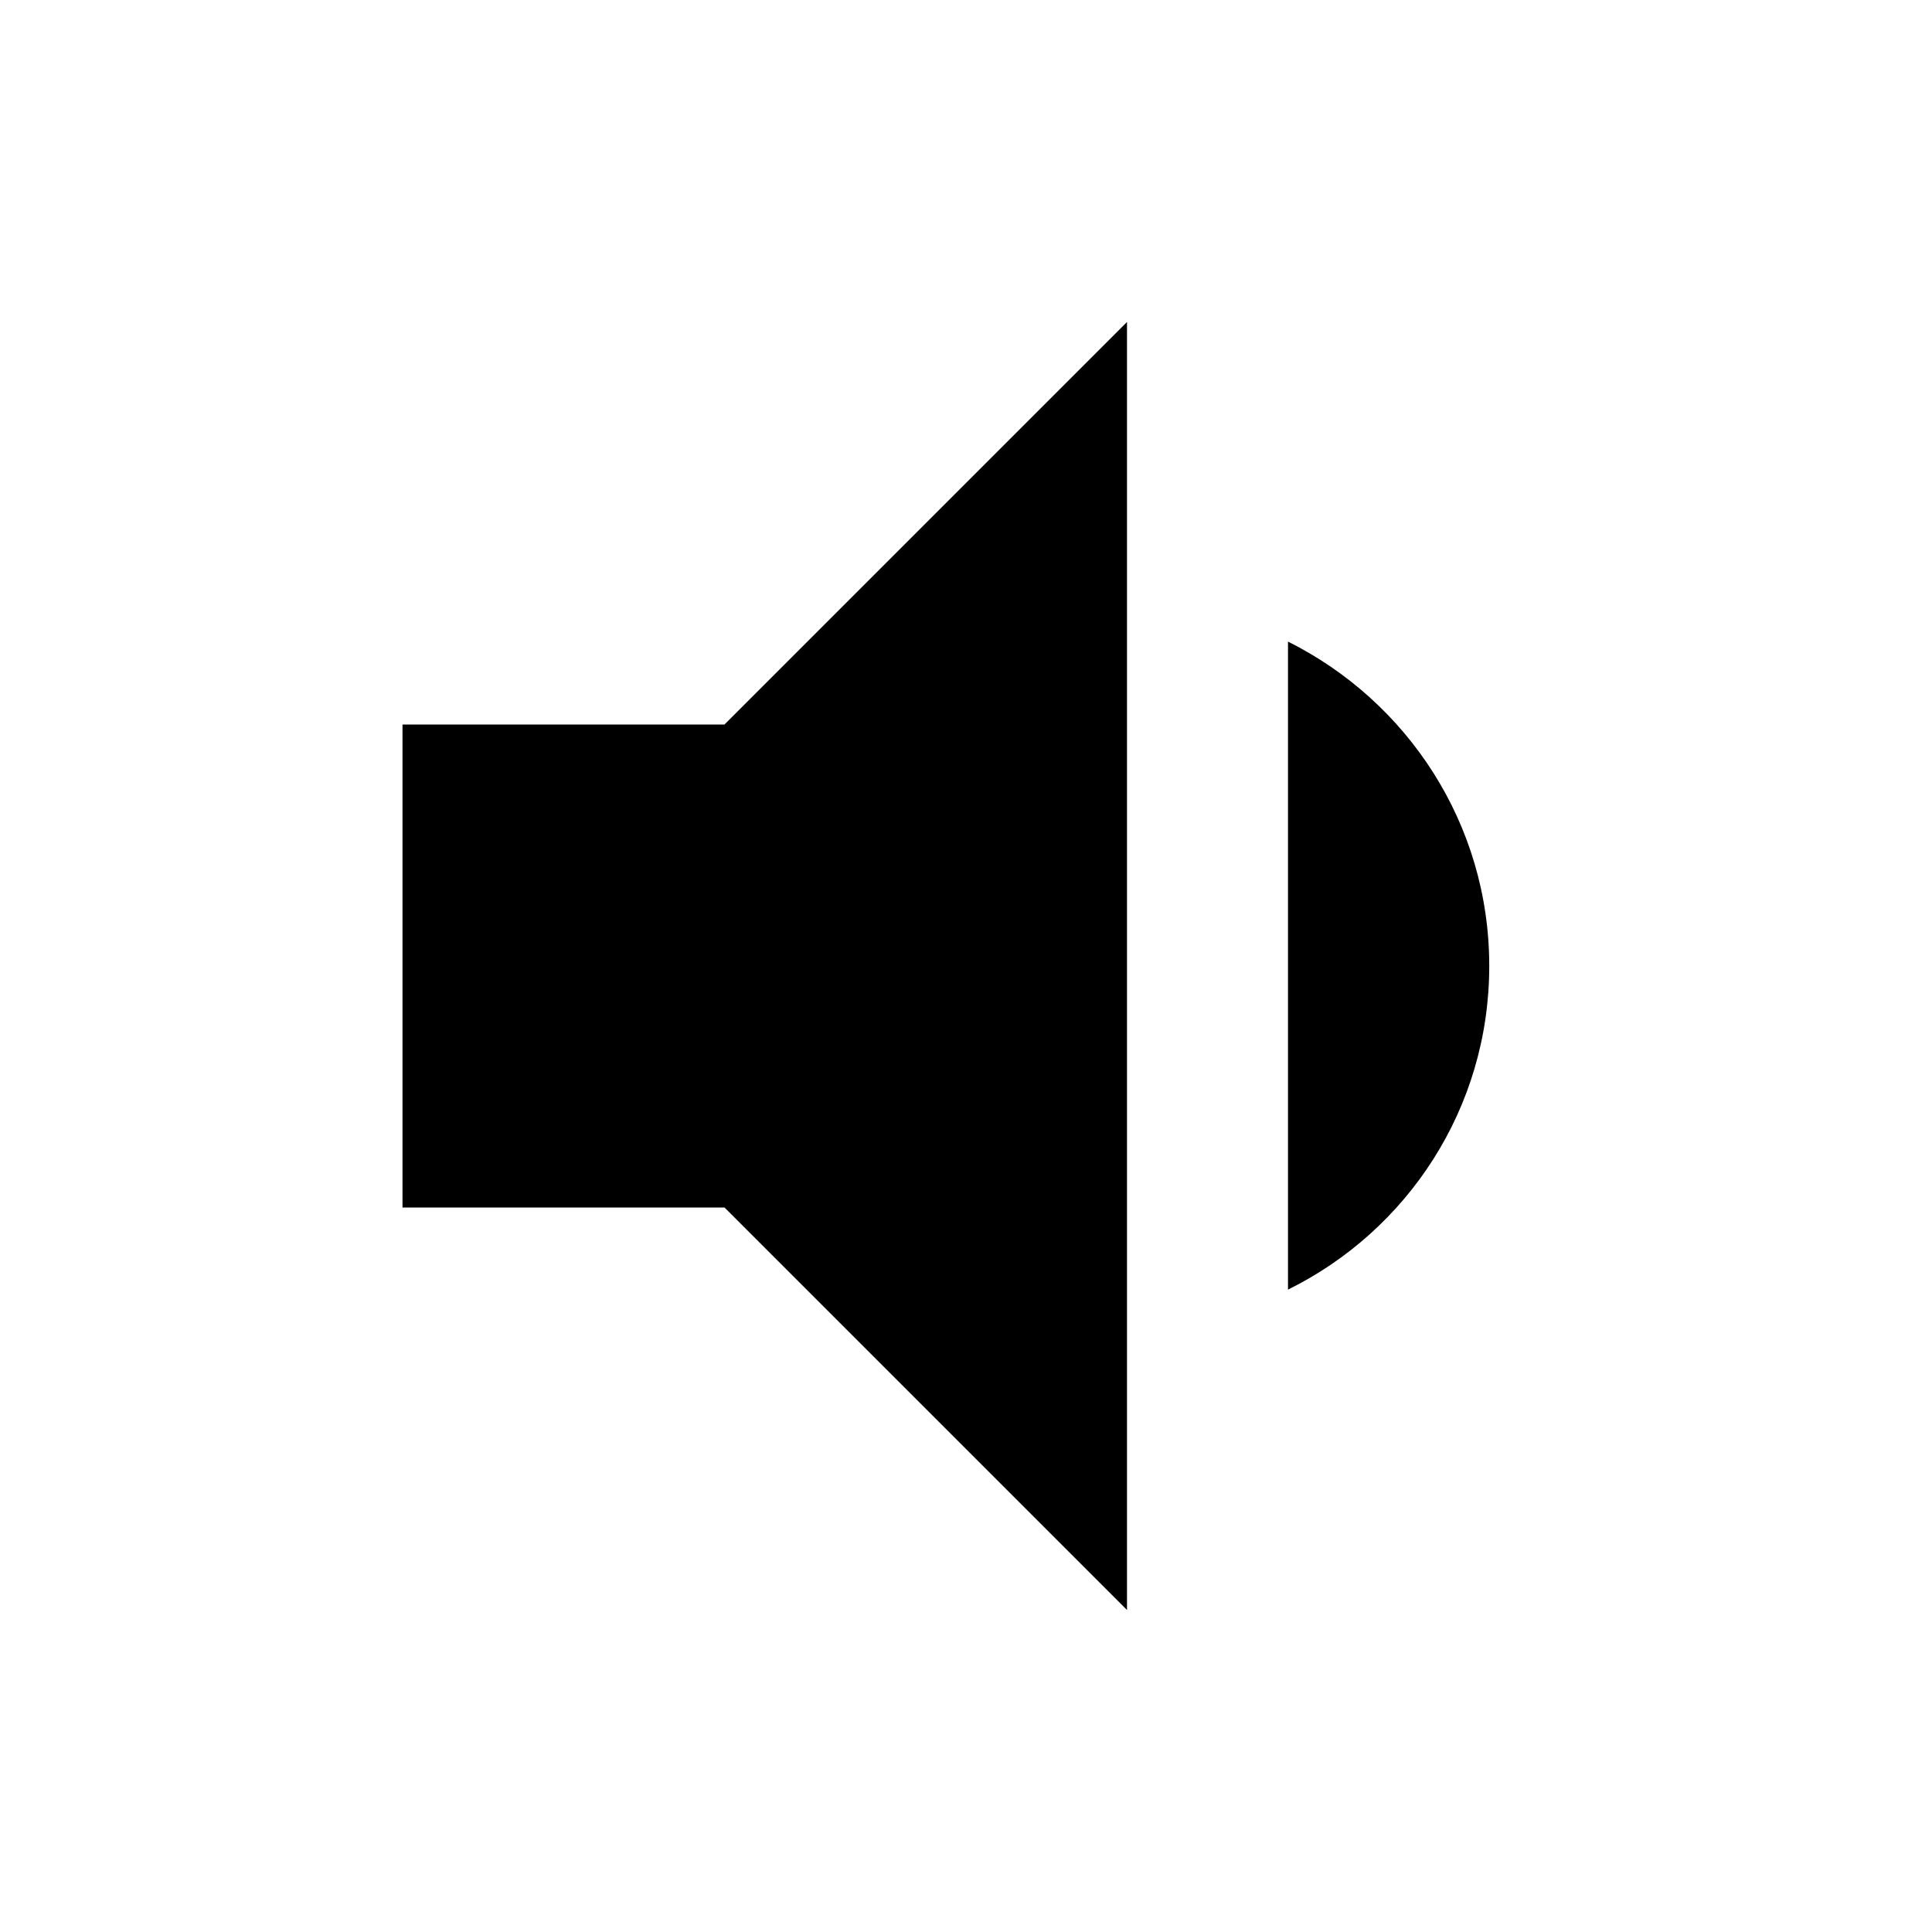 <svg xmlns="http://www.w3.org/2000/svg" height="24px" viewBox="0 0 24 24" width="24px" fill="0A4027"><path d="M0 0h24v24H0z" fill="none"/><path d="M18.5 12c0-1.77-1.02-3.29-2.5-4.03v8.05c1.48-.73 2.5-2.25 2.5-4.02zM5 9v6h4l5 5V4L9 9H5z"/></svg>